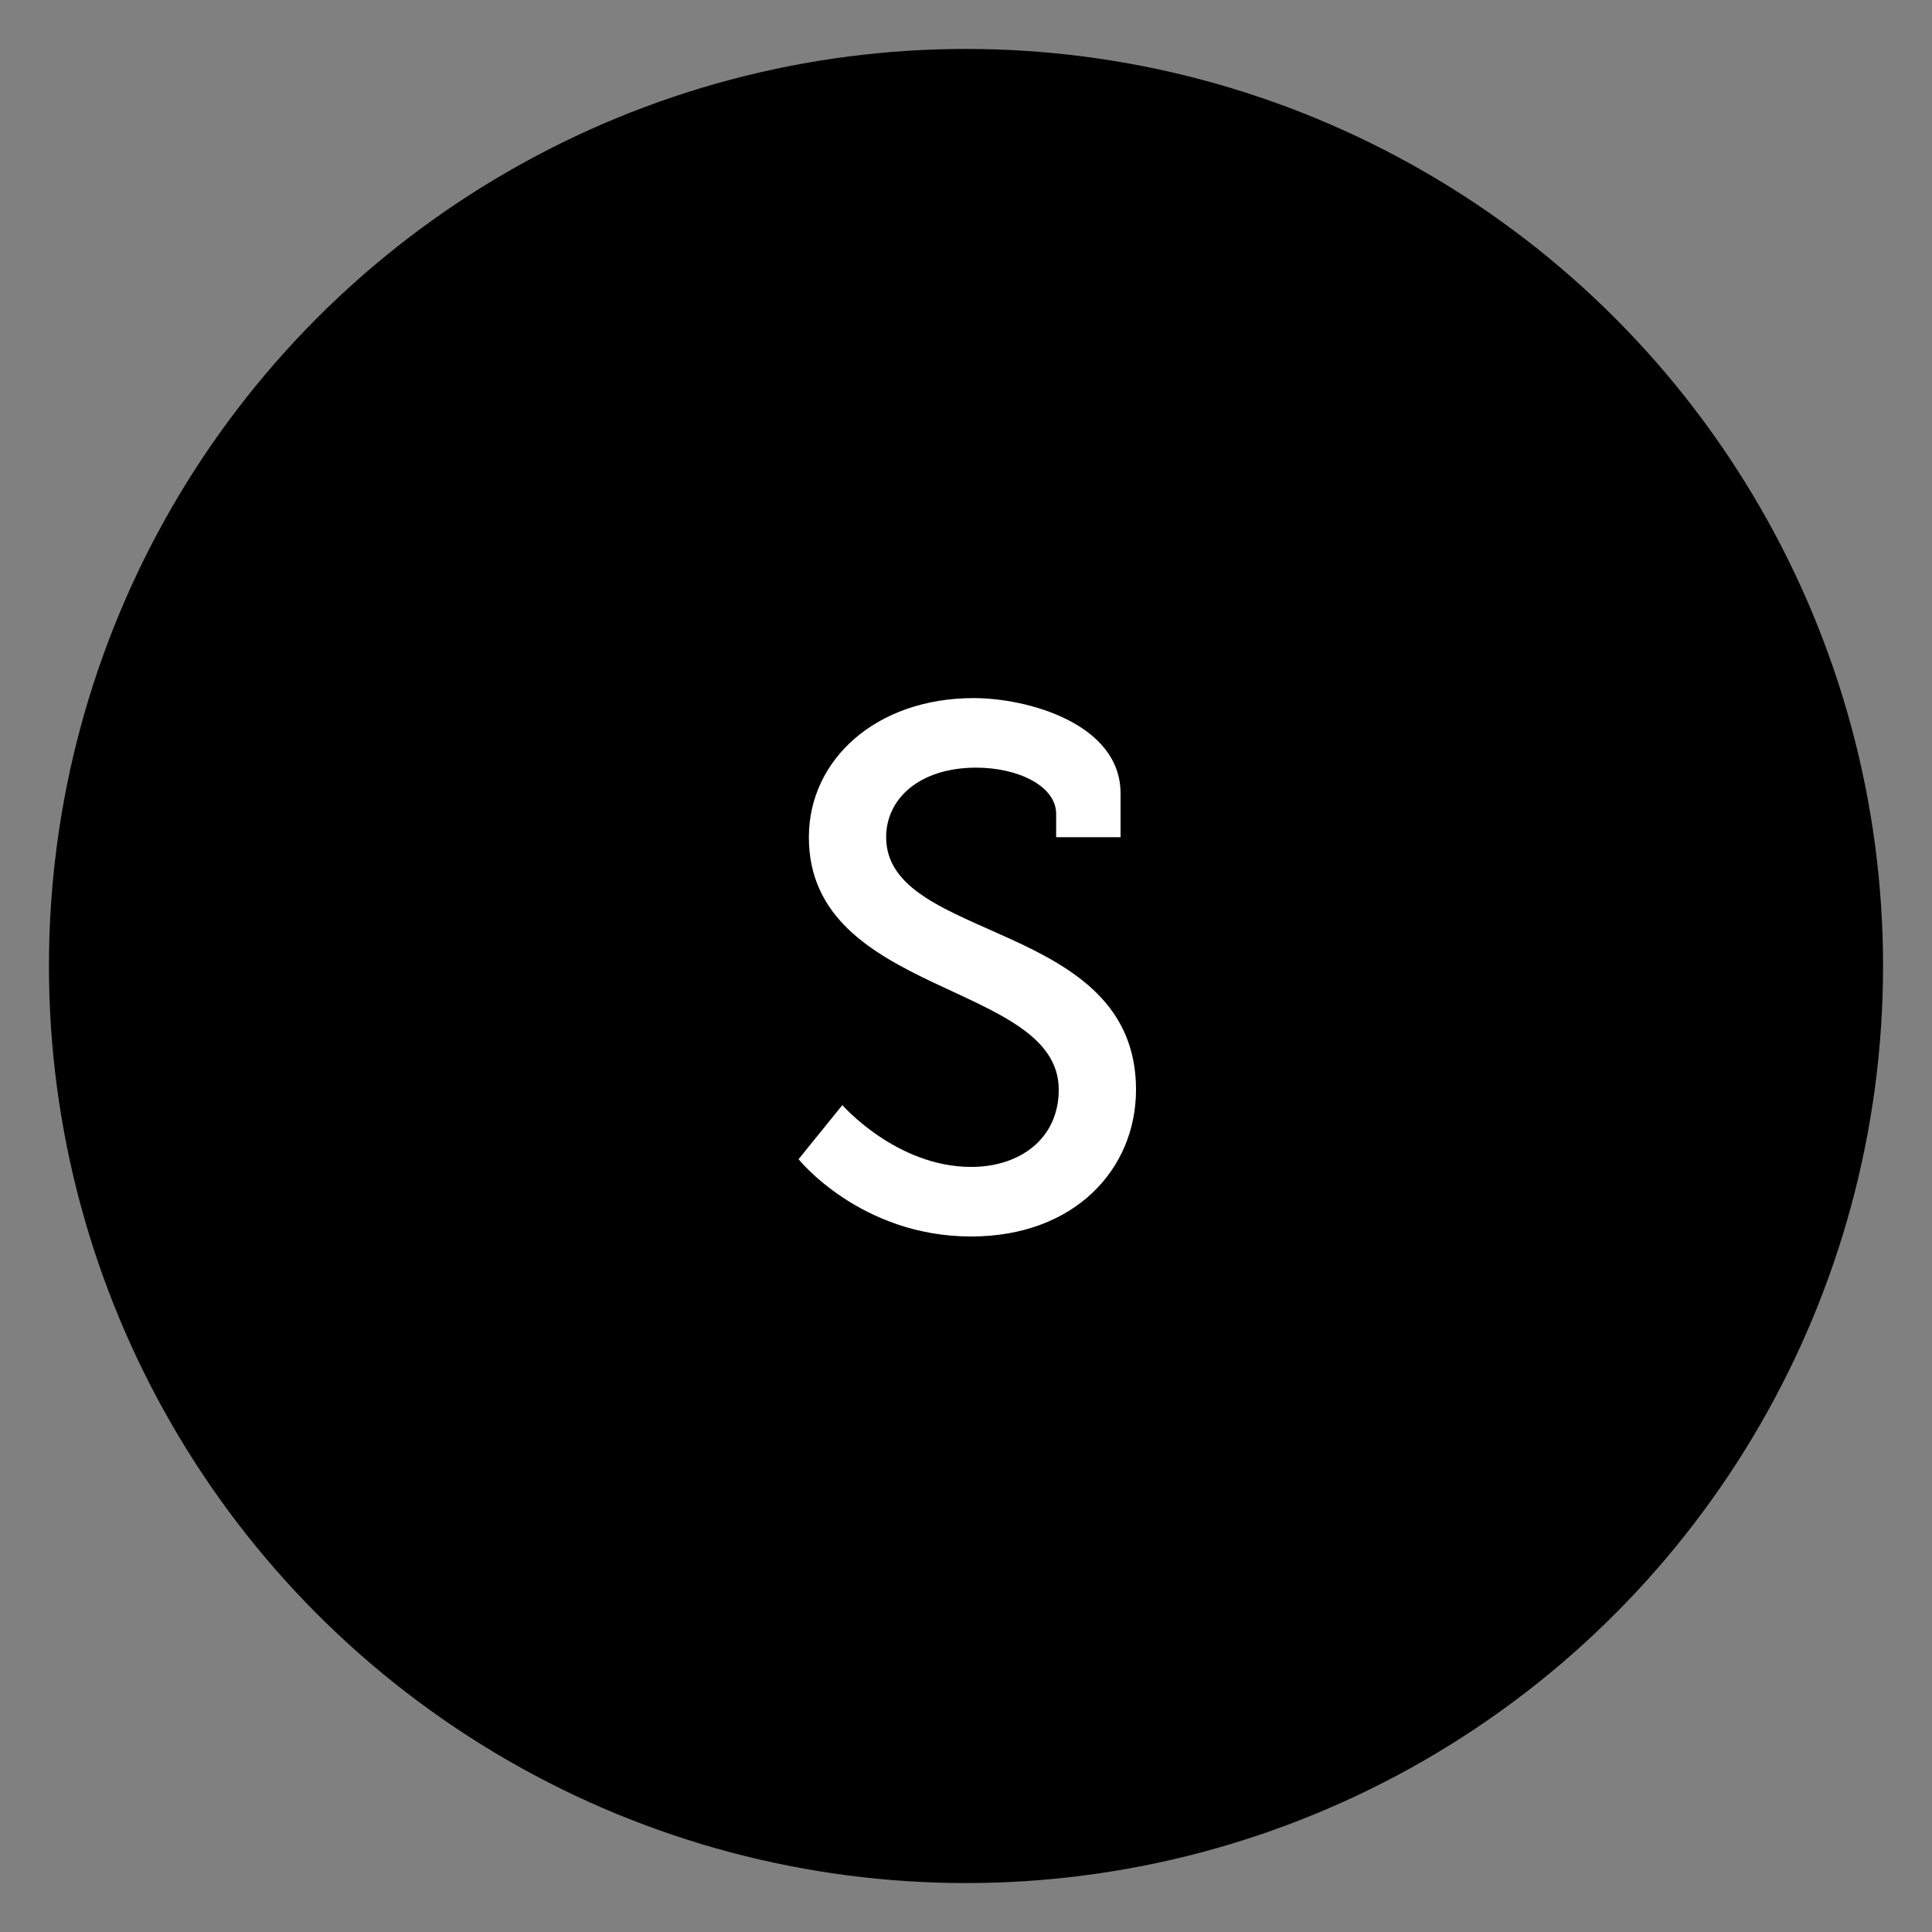 <?xml version="1.0" encoding="utf-8"?>
<!-- Generator: Adobe Illustrator 19.0.0, SVG Export Plug-In . SVG Version: 6.00 Build 0)  -->
<svg version="1.1" id="Capa_1" xmlns="http://www.w3.org/2000/svg" xmlns:xlink="http://www.w3.org/1999/xlink" x="0px" y="0px"
	 width="75px" height="75px" viewBox="0 0 75 75" enable-background="new 0 0 75 75" xml:space="preserve">
<rect x="0" y="0" width="75" height="75" fill="#808080" stroke="none"/>
<circle id="XMLID_1_" cx="37.5" cy="37.5" r="35.6"/>
<g id="XMLID_20_">
	<path id="XMLID_21_" fill="#FFFFFF" d="M97.8-4h1c0.4,0,0.6-0.2,0.6-0.6l1.4-17h2.9l4.7,10.6c0.5,1.1,1,2.5,1,2.5h0.1
		c0,0,0.5-1.5,1-2.5l4.7-10.6h2.9l1.4,17c0,0.4,0.2,0.6,0.6,0.6h0.9v2.5h-2.5c-1.3,0-1.7-0.5-1.8-1.8L115.9-14c-0.1-1.2-0.1-3-0.1-3
		h-0.1c0,0-0.6,1.9-1.1,3l-4.1,8.8h-2.4l-4.1-8.8c-0.5-1.1-1.1-3-1.1-3h-0.1c0,0,0,1.8-0.1,3l-0.8,10.6c-0.1,1.3-0.5,1.8-1.8,1.8
		h-2.5V-4z"/>
	<path id="XMLID_23_" fill="#FFFFFF" d="M128.9-22.7h2.4l-7.2,22.4h-2.4L128.9-22.7z"/>
	<path id="XMLID_25_" fill="#FFFFFF" d="M134.4-18.5c0-0.4-0.2-0.6-0.6-0.6h-1.2v-2.4h2.9c1.3,0,1.8,0.5,1.8,1.8v15.2
		c0,0.4,0.2,0.6,0.6,0.6h5.6c0.4,0,0.6-0.2,0.6-0.6v-1.3h2.6v2.5c0,1.3-0.5,1.8-1.8,1.8h-8.6c-1.3,0-1.8-0.5-1.8-1.8V-18.5z"/>
</g>
<g id="XMLID_11_">
	<path id="XMLID_12_" fill="#FFFFFF" d="M109.5,13.2c0-0.4-0.2-0.6-0.6-0.6h-1.2v-2.4h2.9c1.3,0,1.8,0.5,1.8,1.8v15.2
		c0,0.4,0.2,0.6,0.6,0.6h5.6c0.4,0,0.6-0.2,0.6-0.6v-1.3h2.6v2.5c0,1.3-0.5,1.8-1.8,1.8h-8.6c-1.3,0-1.8-0.5-1.8-1.8V13.2z"/>
	<path id="XMLID_14_" fill="#FFFFFF" d="M129.3,9.1h2.4l-7.2,22.4H122L129.3,9.1z"/>
	<path id="XMLID_16_" fill="#FFFFFF" d="M138.5,19.9l-4-6.6c-0.4-0.7-0.7-0.7-1.3-0.7h-0.7v-2.4h1.7c1.4,0,1.9,0.3,2.7,1.5l2.2,3.8
		c0.6,1.1,1.3,2.4,1.3,2.4h0.1c0,0,0.6-1.3,1.2-2.4l2.3-3.8c0.7-1.3,1.3-1.5,2.7-1.5h1.7v2.4h-0.7c-0.6,0-0.9,0.1-1.3,0.7l-4.1,6.6
		l6.4,10.4h-3.2l-3.6-6.1c-0.7-1.1-1.3-2.3-1.3-2.3h-0.1c0,0-0.6,1.2-1.2,2.3l-3.6,6.1h-3.2L138.5,19.9z"/>
	<path id="XMLID_18_" fill="#FFFFFF" d="M151.6,13.2c0-0.4-0.2-0.6-0.6-0.6h-1.2v-2.4h2.9c1.3,0,1.8,0.5,1.8,1.8v15.2
		c0,0.4,0.2,0.6,0.6,0.6h5.6c0.4,0,0.6-0.2,0.6-0.6v-1.3h2.6v2.5c0,1.3-0.5,1.8-1.8,1.8h-8.6c-1.3,0-1.8-0.5-1.8-1.8V13.2z"/>
</g>
<g id="XMLID_8_">
	<path id="XMLID_9_" fill="#FFFFFF" d="M32.7,42.9c0,0,2.1,2.4,5,2.4c1.9,0,3.4-1.1,3.4-3c0-4.2-9.7-3.6-9.7-9.8
		c0-3,2.6-5.4,6.4-5.4c2.1,0,5.7,1,5.7,3.7v1.7H41v-0.9c0-1.1-1.5-1.8-3.1-1.8c-2.2,0-3.5,1.2-3.5,2.7c0,4.1,9.7,3.2,9.7,9.8
		c0,3.1-2.4,5.7-6.4,5.7c-4.3,0-6.7-3-6.7-3L32.7,42.9z"/>
</g>
<g id="XMLID_2_">
	<path id="XMLID_6_" fill="#FFFFFF" d="M201,39c0-0.4-0.2-0.6-0.6-0.6h-1.2V36h2.9c1.3,0,1.8,0.5,1.8,1.8v11.1c0,3,1.9,4.8,4.8,4.8
		c2.9,0,4.8-1.8,4.8-4.8V37.8c0-1.3,0.6-1.8,1.9-1.8h2.8v2.4H217c-0.4,0-0.6,0.2-0.6,0.6v10c0,4.4-3,7.4-7.6,7.4
		c-4.6,0-7.7-3-7.7-7.4V39z"/>
</g>
</svg>

